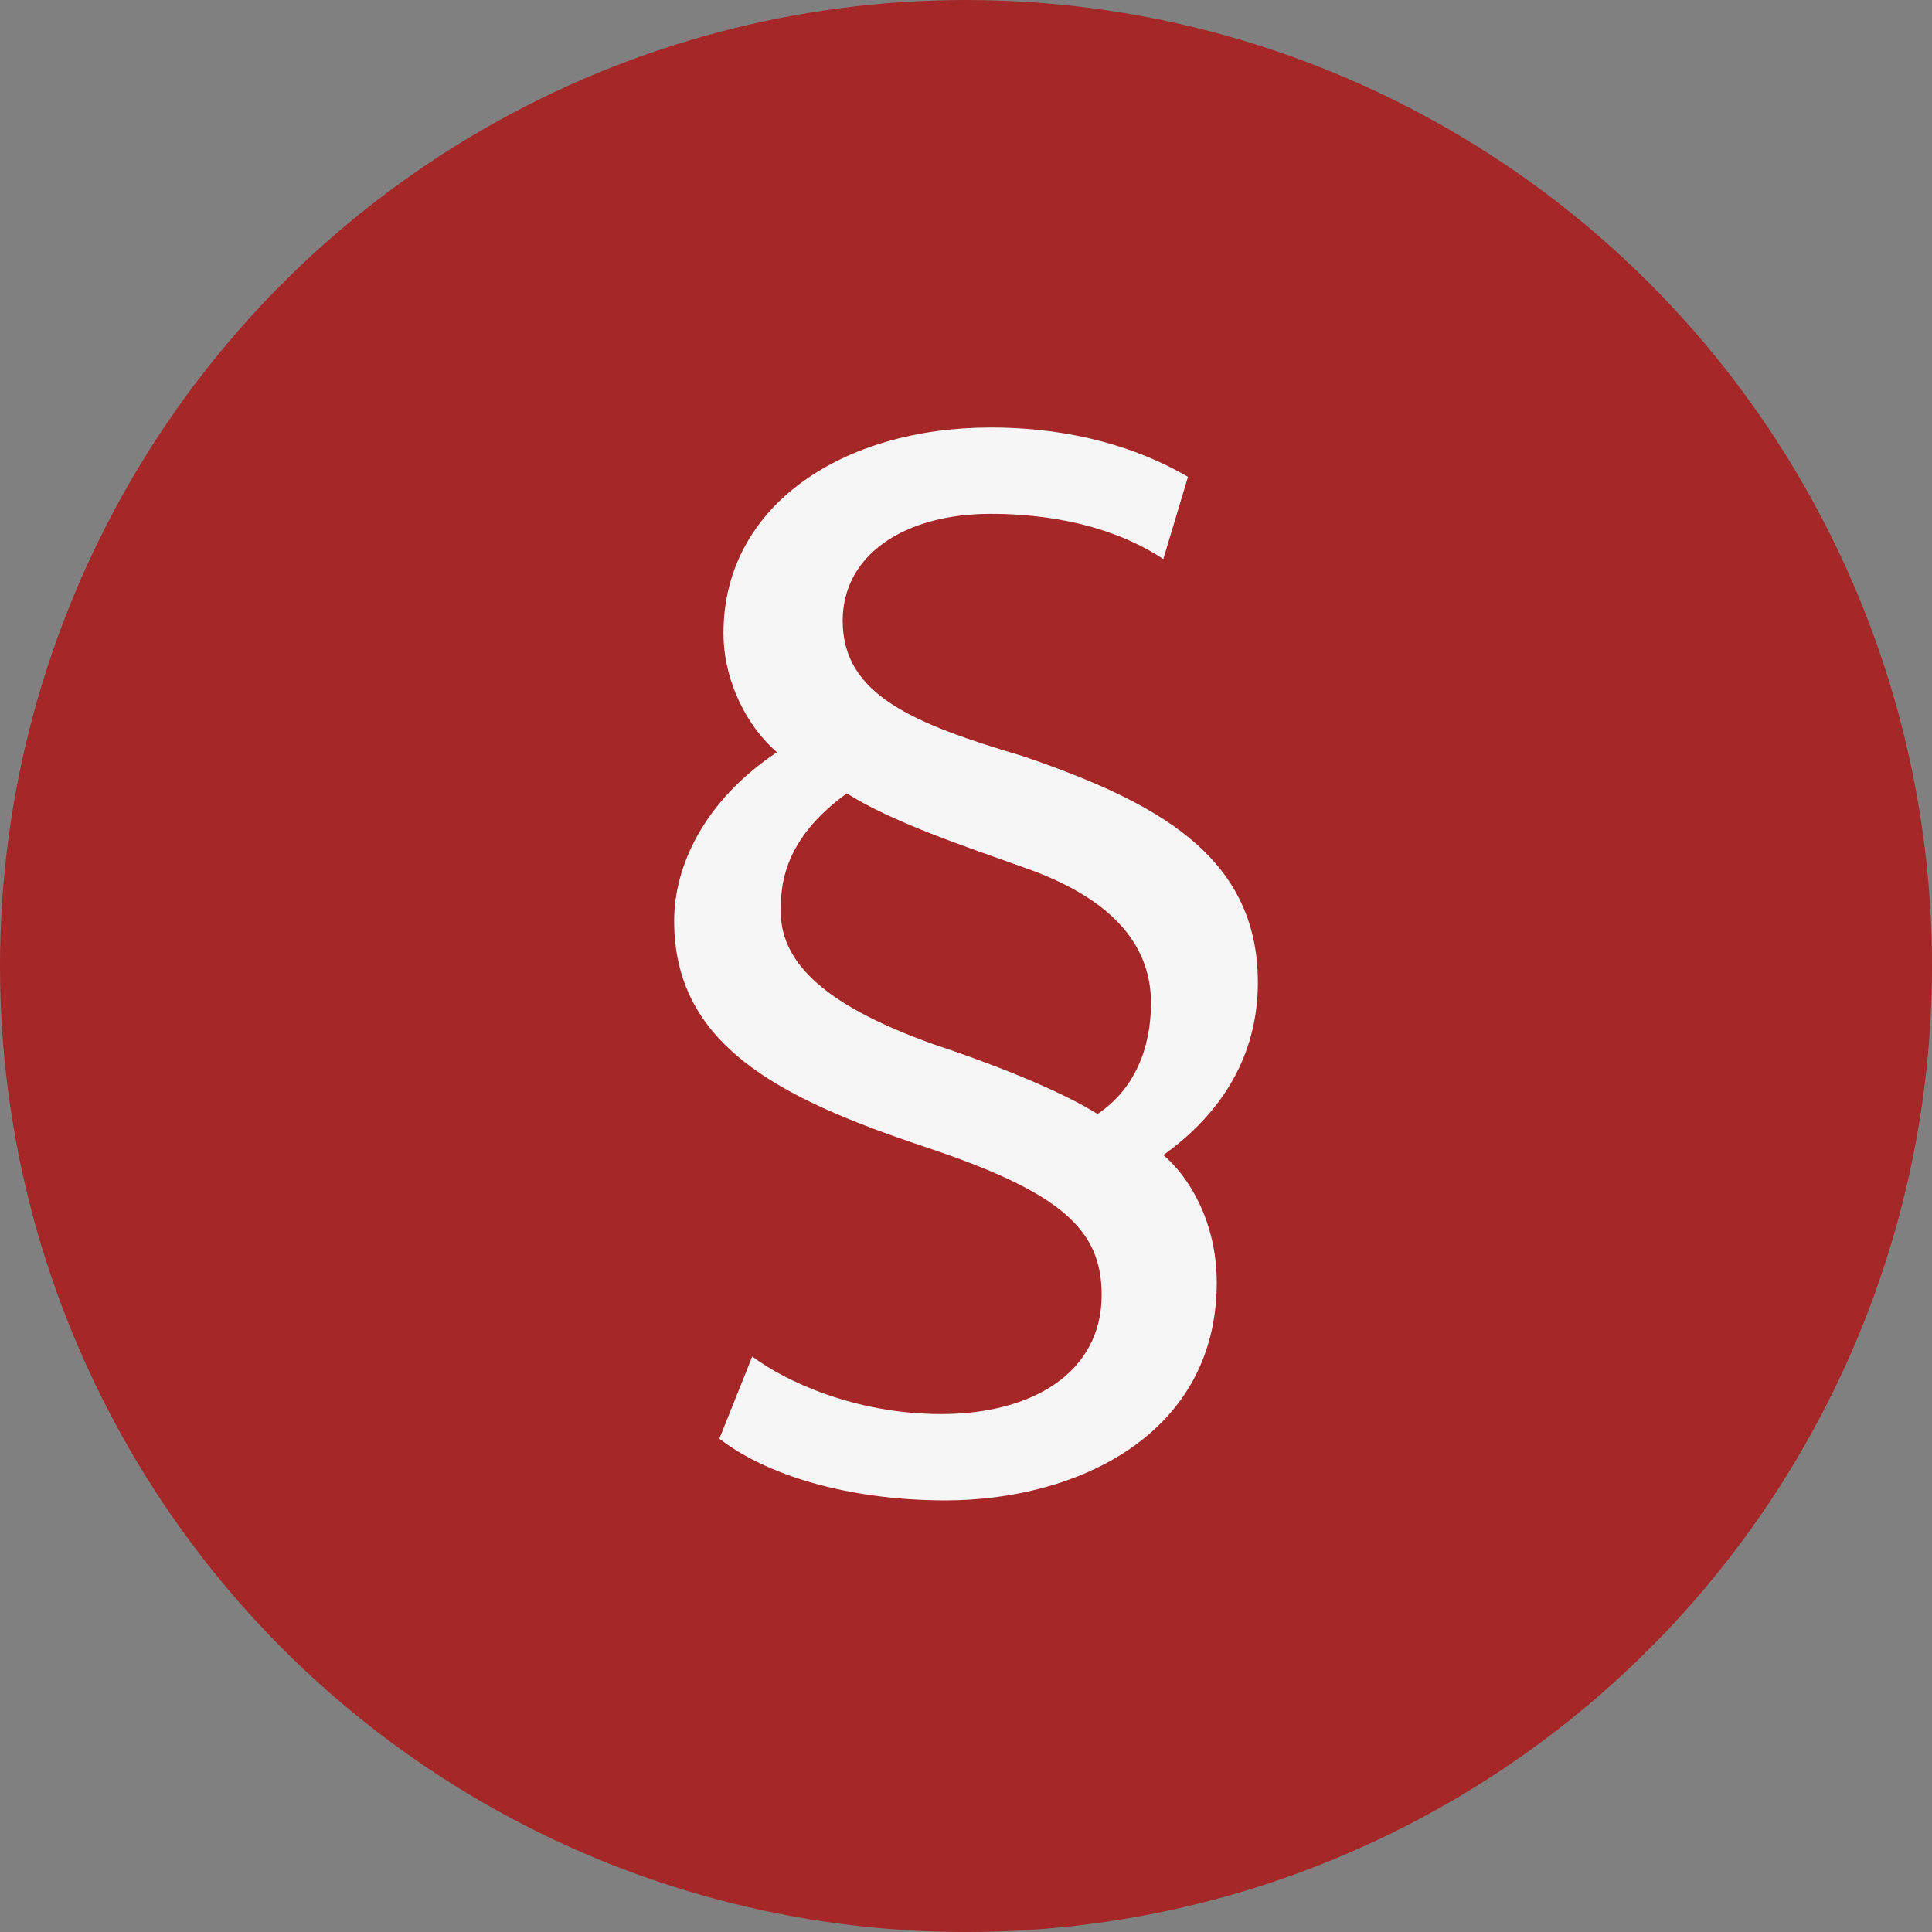 <?xml version="1.0" encoding="utf-8"?>
<!-- Generator: Adobe Illustrator 18.0.0, SVG Export Plug-In . SVG Version: 6.00 Build 0)  -->
<!DOCTYPE svg PUBLIC "-//W3C//DTD SVG 1.1//EN" "http://www.w3.org/Graphics/SVG/1.1/DTD/svg11.dtd">
<svg version="1.1" id="Ebene_1" xmlns="http://www.w3.org/2000/svg" xmlns:xlink="http://www.w3.org/1999/xlink" x="0px" y="0px"
	 width="47px" height="47px" viewBox="123 123 47 47" enable-background="new 123 123 47 47" xml:space="preserve">
<rect x="123" y="123" width="47" height="47" fill="#808080" stroke="none"/>
<circle fill="#A52728" cx="146.5" cy="146.5" r="23.5"/>
<g>
	<path fill="#F6F6F6" d="M151.3,136.6c-0.9-0.6-2.3-1.1-4.2-1.1c-2.1,0-3.6,1-3.6,2.6c0,1.8,1.7,2.5,4.4,3.3
		c3.2,1.1,5.7,2.4,5.7,5.5c0,1.8-0.9,3.2-2.3,4.2c0.6,0.5,1.3,1.6,1.3,3.1c0,3.7-3.4,5.3-6.6,5.3c-2.1,0-4.2-0.5-5.5-1.5l0.8-2
		c0.8,0.6,2.5,1.4,4.6,1.4c2.2,0,3.9-1,3.9-2.9c0-1.6-1-2.5-4.3-3.6c-3.6-1.2-6.1-2.5-6.1-5.5c0-1.3,0.7-2.9,2.5-4.1
		c-0.7-0.6-1.3-1.7-1.3-2.9c0-3.1,2.9-5,6.5-5c2,0,3.6,0.5,4.8,1.2L151.3,136.6z M145.7,148.4c1.8,0.6,3.2,1.2,4,1.7
		c0.9-0.6,1.3-1.6,1.3-2.7c0-1.3-0.8-2.5-3.1-3.3c-1.4-0.5-3.2-1.1-4.3-1.8c-1.1,0.8-1.6,1.7-1.6,2.7
		C141.9,146.3,142.9,147.4,145.7,148.4z"/>
</g>
</svg>
